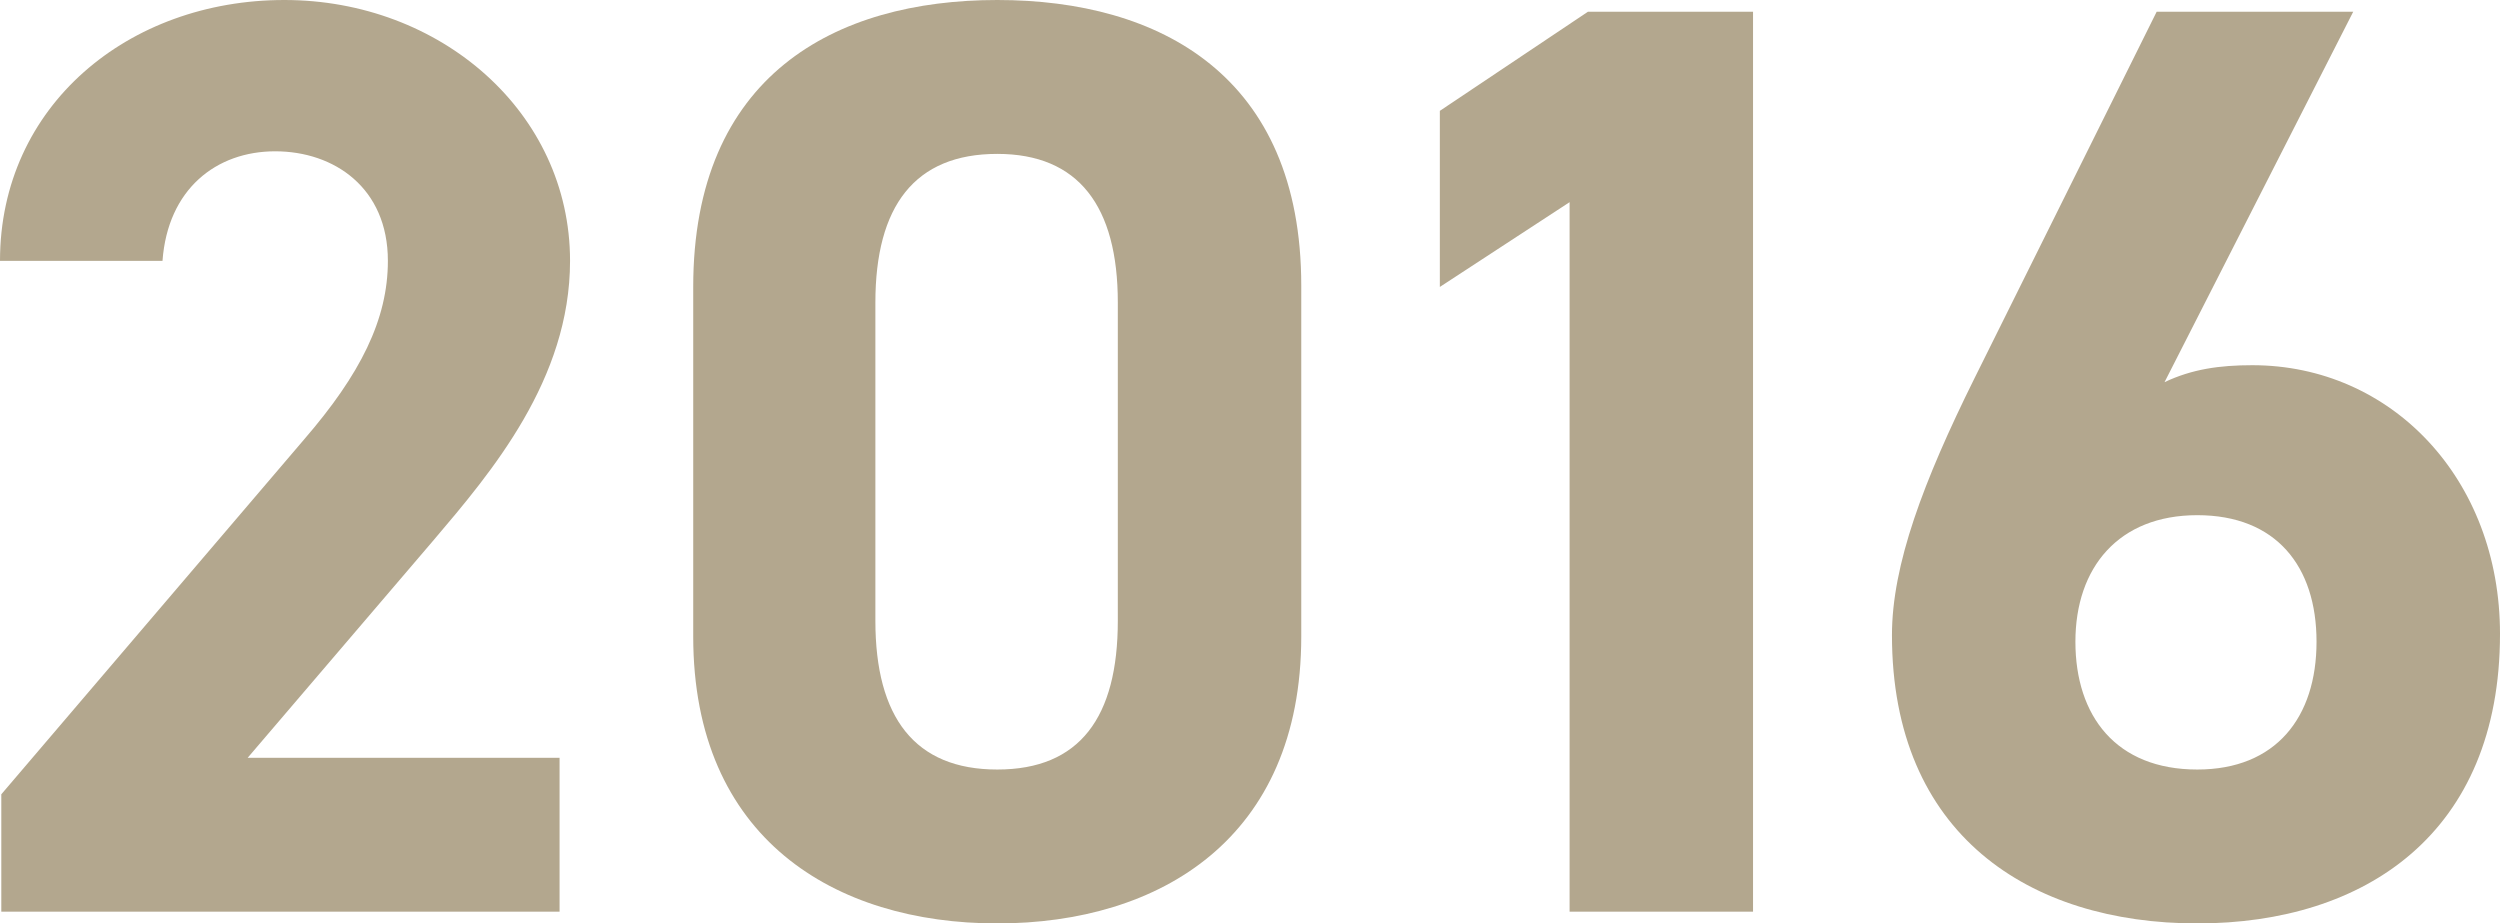 <svg width="111" height="41" viewBox="0 0 111 41" fill="none" xmlns="http://www.w3.org/2000/svg">
<g clip-path="url(#clip0_6_218)">
<path d="M24.845 40.479H0.058V35.267L13.499 19.515C16 16.62 17.222 14.188 17.222 11.582C17.222 8.339 14.837 6.718 12.219 6.718C9.6 6.718 7.448 8.397 7.215 11.582H0C0 4.691 5.702 0 12.626 0C19.55 0 25.31 4.98 25.31 11.582C25.31 16.852 21.819 20.963 19.259 23.975L10.997 33.645H24.845V40.479Z" fill="#B3A78E"/>
<path d="M57.776 28.26C57.776 37.236 51.493 41 44.278 41C37.063 41 30.779 37.236 30.779 28.26V12.74C30.779 3.359 37.063 0 44.278 0C51.493 0 57.776 3.359 57.776 12.682V28.26ZM44.278 6.833C40.612 6.833 38.867 9.15 38.867 13.435V27.565C38.867 31.85 40.612 34.167 44.278 34.167C47.943 34.167 49.631 31.85 49.631 27.565V13.435C49.631 9.15 47.885 6.833 44.278 6.833Z" fill="#B3A78E"/>
<path d="M77.835 40.479H69.69V8.976L63.929 12.74V4.922L70.504 0.521H77.835V40.479Z" fill="#B3A78E"/>
<path d="M96.105 16.968C97.327 16.389 98.549 16.215 100.003 16.215C106.171 16.215 111 21.253 111 28.144C111 37.004 105.007 41 97.56 41C90.112 41 84.003 37.062 84.003 28.202C84.003 25.075 85.399 21.369 87.668 16.794L95.756 0.521H104.483L96.105 16.968ZM97.56 34.167C101.051 34.167 102.854 31.85 102.854 28.492C102.854 25.133 101.051 22.874 97.56 22.874C94.069 22.874 92.148 25.191 92.148 28.492C92.148 31.792 93.952 34.167 97.56 34.167Z" fill="#B3A78E"/>
</g>
<defs>
<clipPath id="clip0_6_218">
<rect width="111" height="41" fill="white"/>
</clipPath>
</defs>
</svg>
